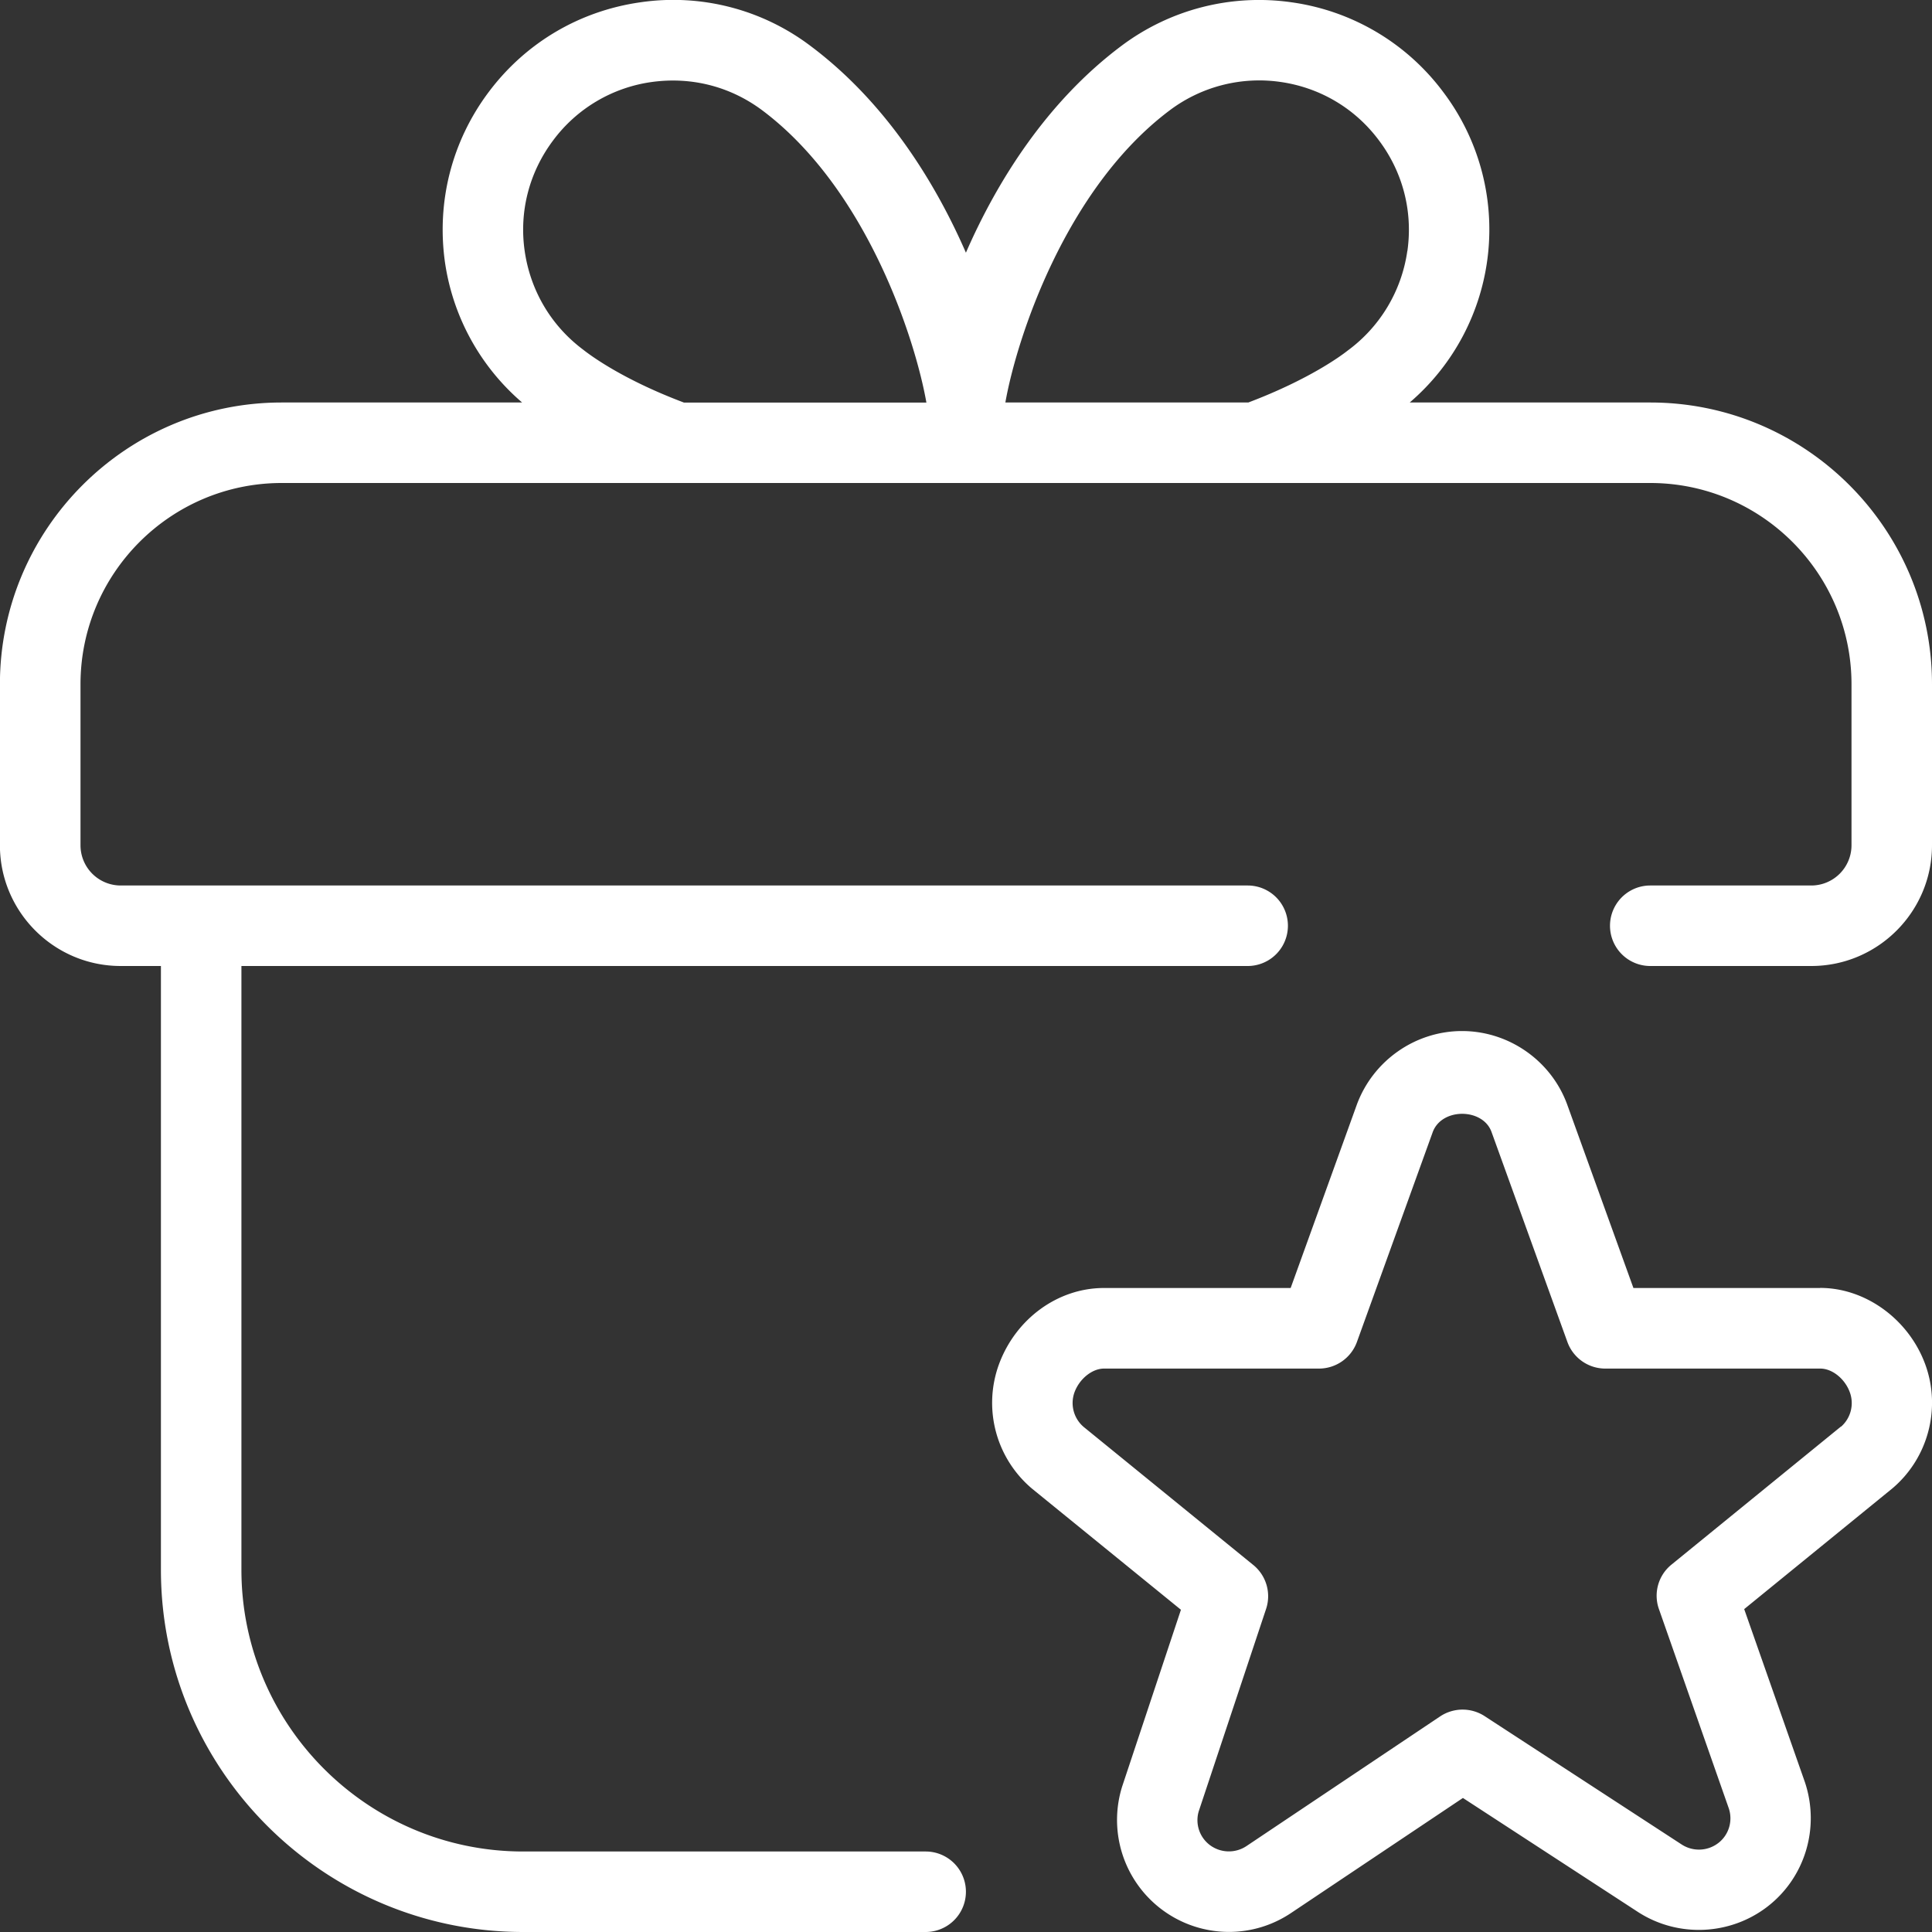 <svg xmlns="http://www.w3.org/2000/svg" version="1.1" xmlns:xlink="http://www.w3.org/1999/xlink" width="512" height="512" x="0" y="0" viewBox="0 0 24 24" style="enable-background:new 0 0 512 512" xml:space="preserve" class=""><rect x="0" y="0" width="24" height="24" fill="#333333" stroke="none"/><g><path d="M20.5 5h-2.988a2.83 2.83 0 0 0 .416-3.857A2.837 2.837 0 0 0 16.047.029a2.847 2.847 0 0 0-2.118.542c-.923.692-1.541 1.676-1.93 2.568-.389-.892-1.006-1.876-1.93-2.568A2.826 2.826 0 0 0 7.952.029c-.755.108-1.423.503-1.881 1.114s-.65 1.363-.543 2.118A2.83 2.83 0 0 0 6.486 5H3.499c-1.93 0-3.5 1.57-3.5 3.5v2c0 .827.673 1.5 1.5 1.5h.5v7.5c0 2.481 2.019 4.5 4.5 4.5h5a.5.5 0 0 0 0-1h-5c-1.93 0-3.5-1.57-3.5-3.5V12h12.5a.5.5 0 0 0 0-1H1.5a.5.5 0 0 1-.5-.5v-2C1 7.122 2.121 6 3.5 6h17C21.879 6 23 7.122 23 8.5v2a.5.5 0 0 1-.5.5h-2a.5.5 0 0 0 0 1h2c.827 0 1.5-.673 1.5-1.5v-2C24 6.57 22.43 5 20.5 5ZM8.494 5c-.761-.287-1.161-.586-1.252-.658-.396-.297-.653-.732-.724-1.223s.056-.979.354-1.376a1.84 1.84 0 0 1 1.222-.724c.497-.069.98.056 1.377.353 1.298.974 1.899 2.844 2.037 3.629H8.494Zm8.988-1.881a1.86 1.86 0 0 1-.742 1.237c-.073.058-.472.356-1.233.644h-3.018c.138-.785.743-2.655 2.041-3.629a1.849 1.849 0 0 1 1.377-.353c.49.07.925.327 1.222.725.298.396.424.885.354 1.376ZM22.611 16h-2.32l-.826-2.288c-.202-.541-.726-.904-1.303-.904s-1.101.363-1.305.909L16.033 16h-2.32c-.571 0-1.095.381-1.304.949a1.394 1.394 0 0 0 .413 1.545l1.848 1.503-.73 2.195a1.391 1.391 0 0 0 1.325 1.807c.276 0 .543-.081.773-.235l2.135-1.429 2.174 1.416c.494.32 1.14.293 1.606-.064.469-.36.657-.979.469-1.546l-.755-2.152 1.84-1.499c.444-.375.609-.993.41-1.539-.204-.56-.741-.952-1.306-.952Zm.258 1.721-2.105 1.715a.497.497 0 0 0-.156.553l.868 2.476c.052.156 0 .33-.131.43a.394.394 0 0 1-.453.019l-2.45-1.596a.503.503 0 0 0-.551.003l-2.409 1.613a.394.394 0 0 1-.45-.012.387.387 0 0 1-.141-.421l.837-2.515a.5.5 0 0 0-.159-.545l-2.107-1.715a.39.39 0 0 1-.114-.431c.062-.168.22-.294.366-.294h2.671a.502.502 0 0 0 .471-.33l.942-2.608c.113-.304.619-.299.729-.005l.944 2.613c.072.198.26.33.471.33h2.671c.147 0 .305.126.366.294a.39.39 0 0 1-.108.427Z" fill="#ffffff" opacity="1" data-original="#000000" class=""></path></g></svg>